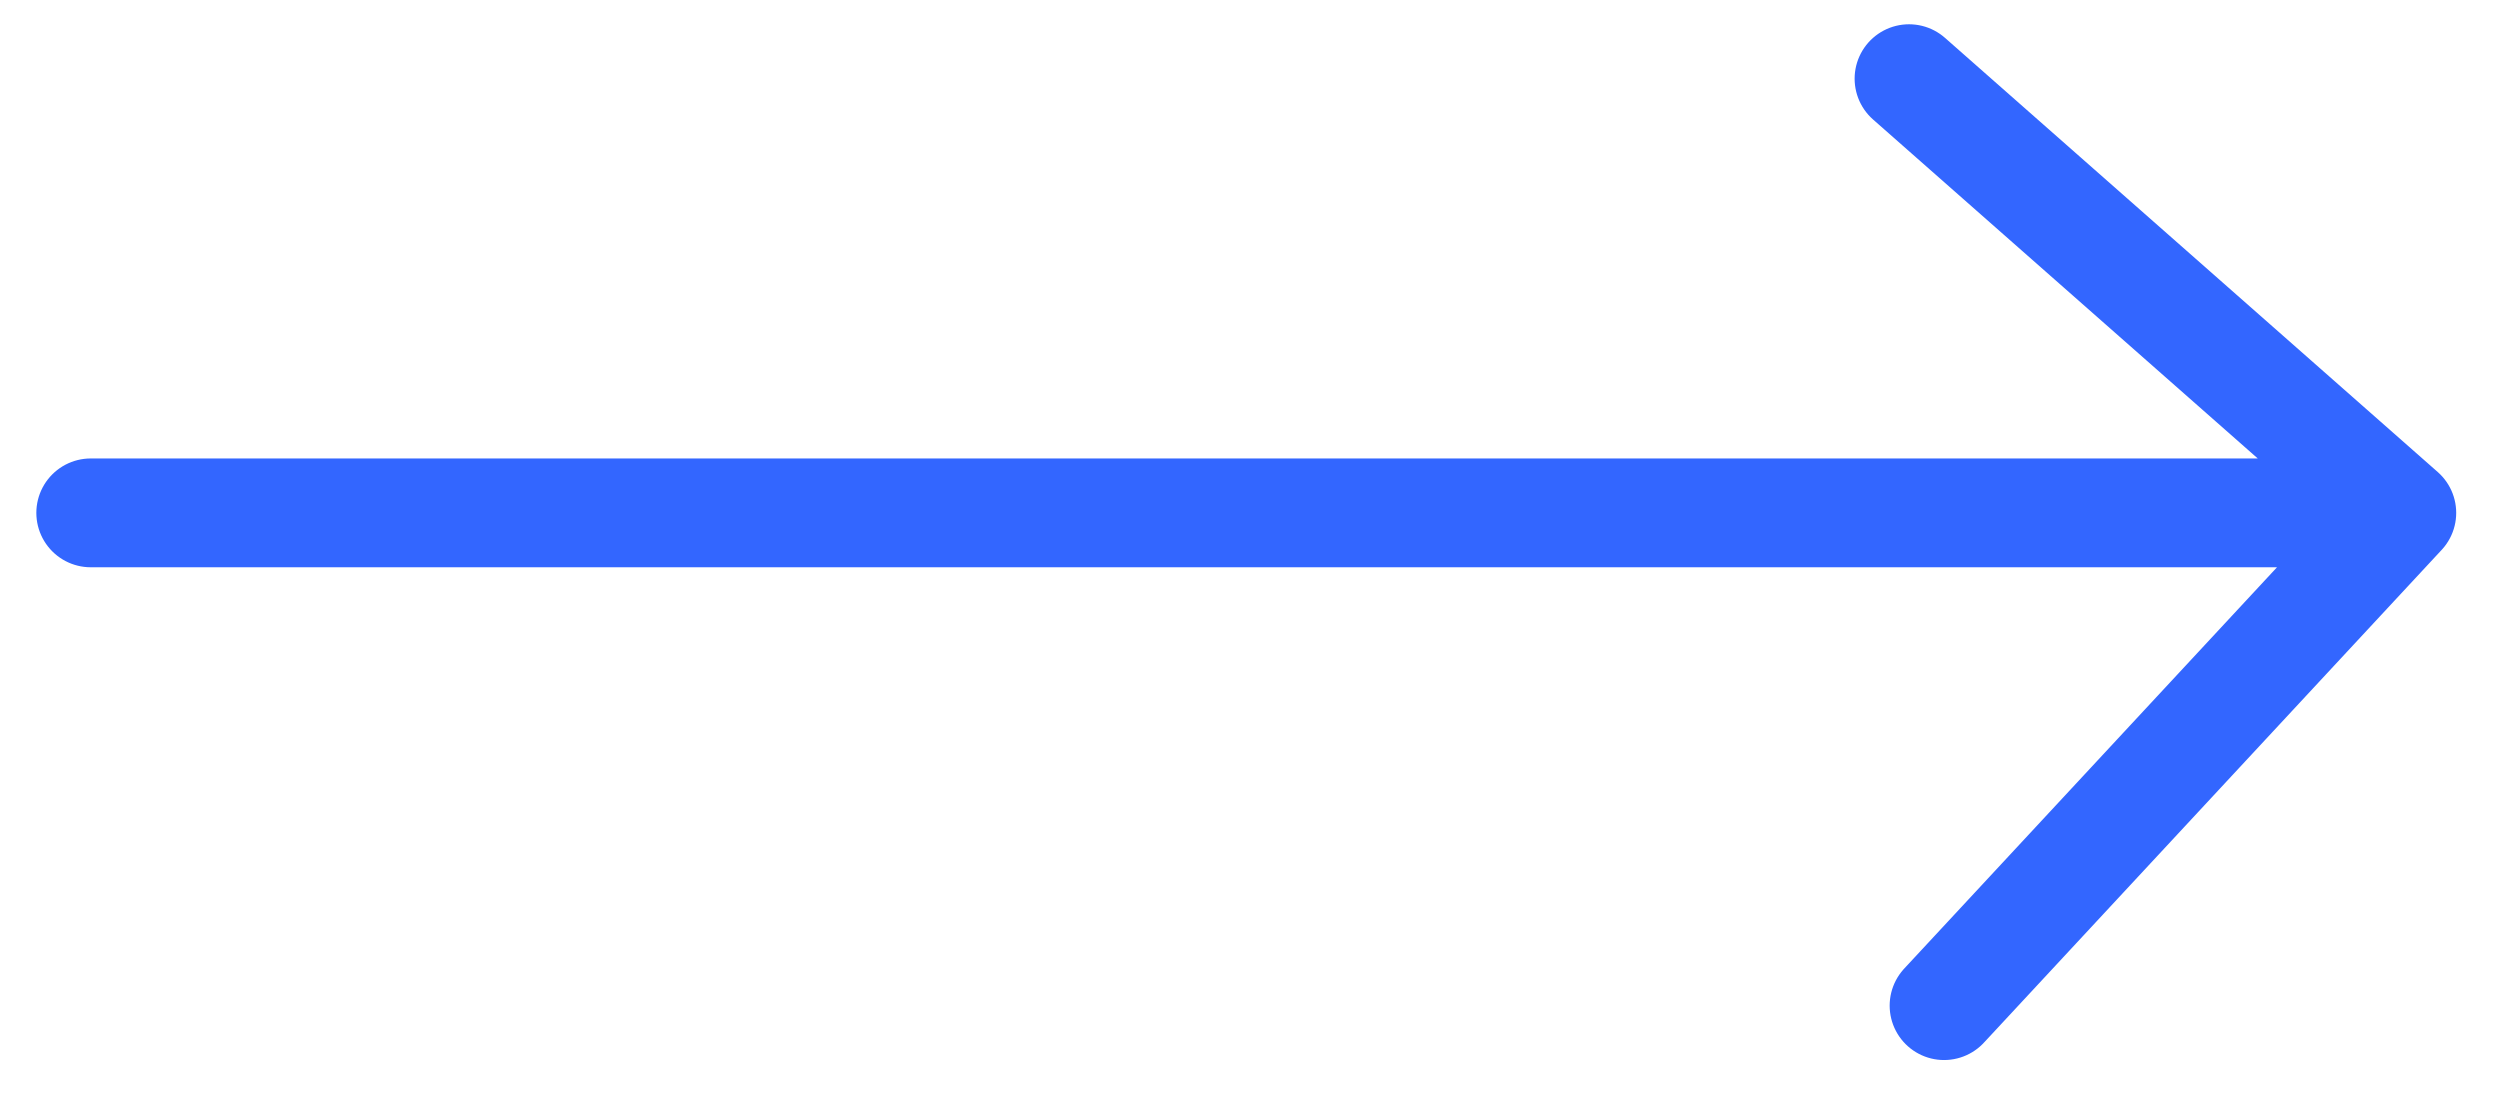 <?xml version="1.0" encoding="UTF-8"?> <!-- Generator: Adobe Illustrator 24.1.1, SVG Export Plug-In . SVG Version: 6.00 Build 0) --> <svg xmlns="http://www.w3.org/2000/svg" xmlns:xlink="http://www.w3.org/1999/xlink" id="Слой_1" x="0px" y="0px" viewBox="0 0 435.3 192.9" style="enable-background:new 0 0 435.3 192.9;" xml:space="preserve"> <style type="text/css"> .st0{fill:none;stroke:#3366FF;stroke-width:18.946;stroke-linecap:round;stroke-linejoin:round;stroke-miterlimit:10;} </style> <path class="st0" d="M332.4,13.7l85.8,75.6H15.8 M338.5,175.1l79.7-85.8"></path> </svg> 